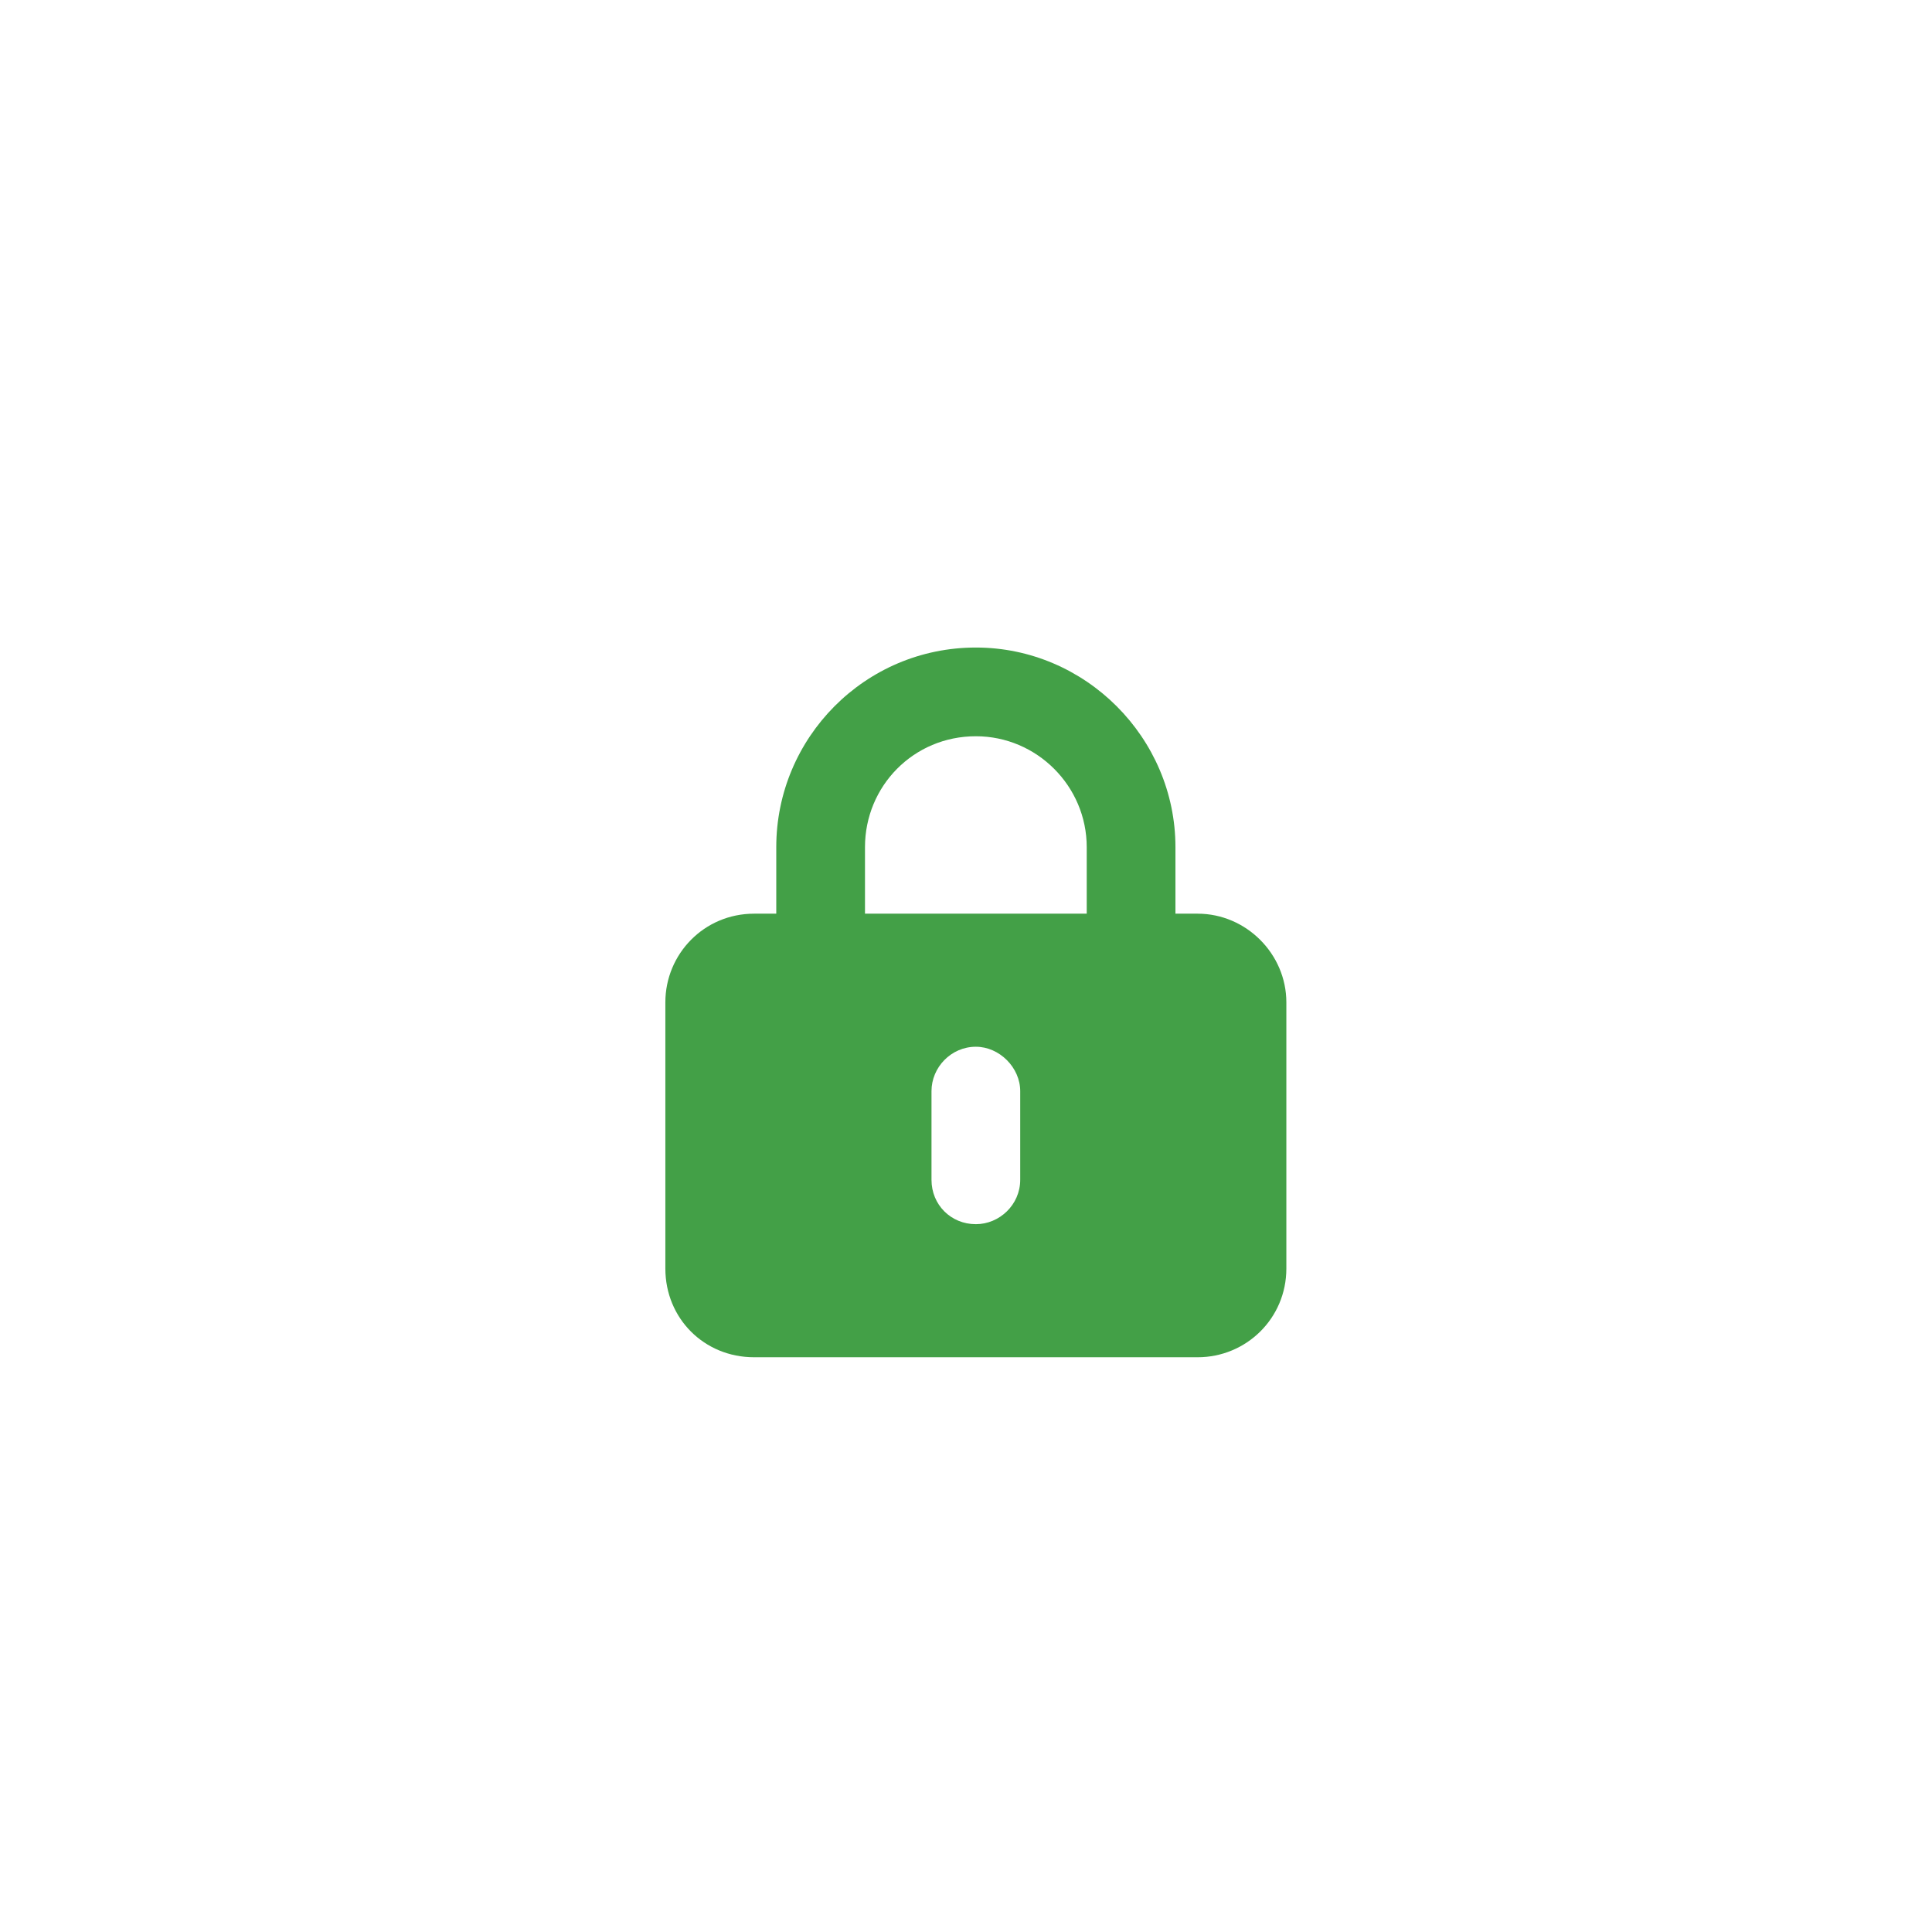 <?xml version="1.0" encoding="UTF-8"?> <svg xmlns="http://www.w3.org/2000/svg" width="49" height="49" viewBox="0 0 49 49" fill="none"><g filter="url(#filter0_dd_190_5552)"><rect x="4.75" y="2.173" width="40" height="40" rx="8" fill="white"></rect><path d="M24.75 15.673C23.168 15.673 21.938 16.939 21.938 18.486V20.173H27.562V18.486C27.562 16.939 26.297 15.673 24.75 15.673ZM19.688 18.486C19.688 15.709 21.938 13.423 24.75 13.423C27.527 13.423 29.812 15.709 29.812 18.486V20.173H30.375C31.605 20.173 32.625 21.193 32.625 22.423V29.173C32.625 30.439 31.605 31.423 30.375 31.423H19.125C17.859 31.423 16.875 30.439 16.875 29.173V22.423C16.875 21.193 17.859 20.173 19.125 20.173H19.688V18.486ZM25.875 24.673C25.875 24.076 25.348 23.548 24.75 23.548C24.117 23.548 23.625 24.076 23.625 24.673V26.923C23.625 27.556 24.117 28.048 24.75 28.048C25.348 28.048 25.875 27.556 25.875 26.923V24.673Z" fill="#43A047"></path></g><defs><filter id="filter0_dd_190_5552" x="0.75" y="0.173" width="48" height="48" filterUnits="userSpaceOnUse" color-interpolation-filters="sRGB"><feFlood flood-opacity="0" result="BackgroundImageFix"></feFlood><feColorMatrix in="SourceAlpha" type="matrix" values="0 0 0 0 0 0 0 0 0 0 0 0 0 0 0 0 0 0 127 0" result="hardAlpha"></feColorMatrix><feOffset dy="2"></feOffset><feGaussianBlur stdDeviation="2"></feGaussianBlur><feColorMatrix type="matrix" values="0 0 0 0 0 0 0 0 0 0 0 0 0 0 0 0 0 0 0.08 0"></feColorMatrix><feBlend mode="normal" in2="BackgroundImageFix" result="effect1_dropShadow_190_5552"></feBlend><feColorMatrix in="SourceAlpha" type="matrix" values="0 0 0 0 0 0 0 0 0 0 0 0 0 0 0 0 0 0 127 0" result="hardAlpha"></feColorMatrix><feOffset dy="1"></feOffset><feGaussianBlur stdDeviation="1"></feGaussianBlur><feColorMatrix type="matrix" values="0 0 0 0 0 0 0 0 0 0 0 0 0 0 0 0 0 0 0.08 0"></feColorMatrix><feBlend mode="normal" in2="effect1_dropShadow_190_5552" result="effect2_dropShadow_190_5552"></feBlend><feBlend mode="normal" in="SourceGraphic" in2="effect2_dropShadow_190_5552" result="shape"></feBlend></filter></defs></svg> 